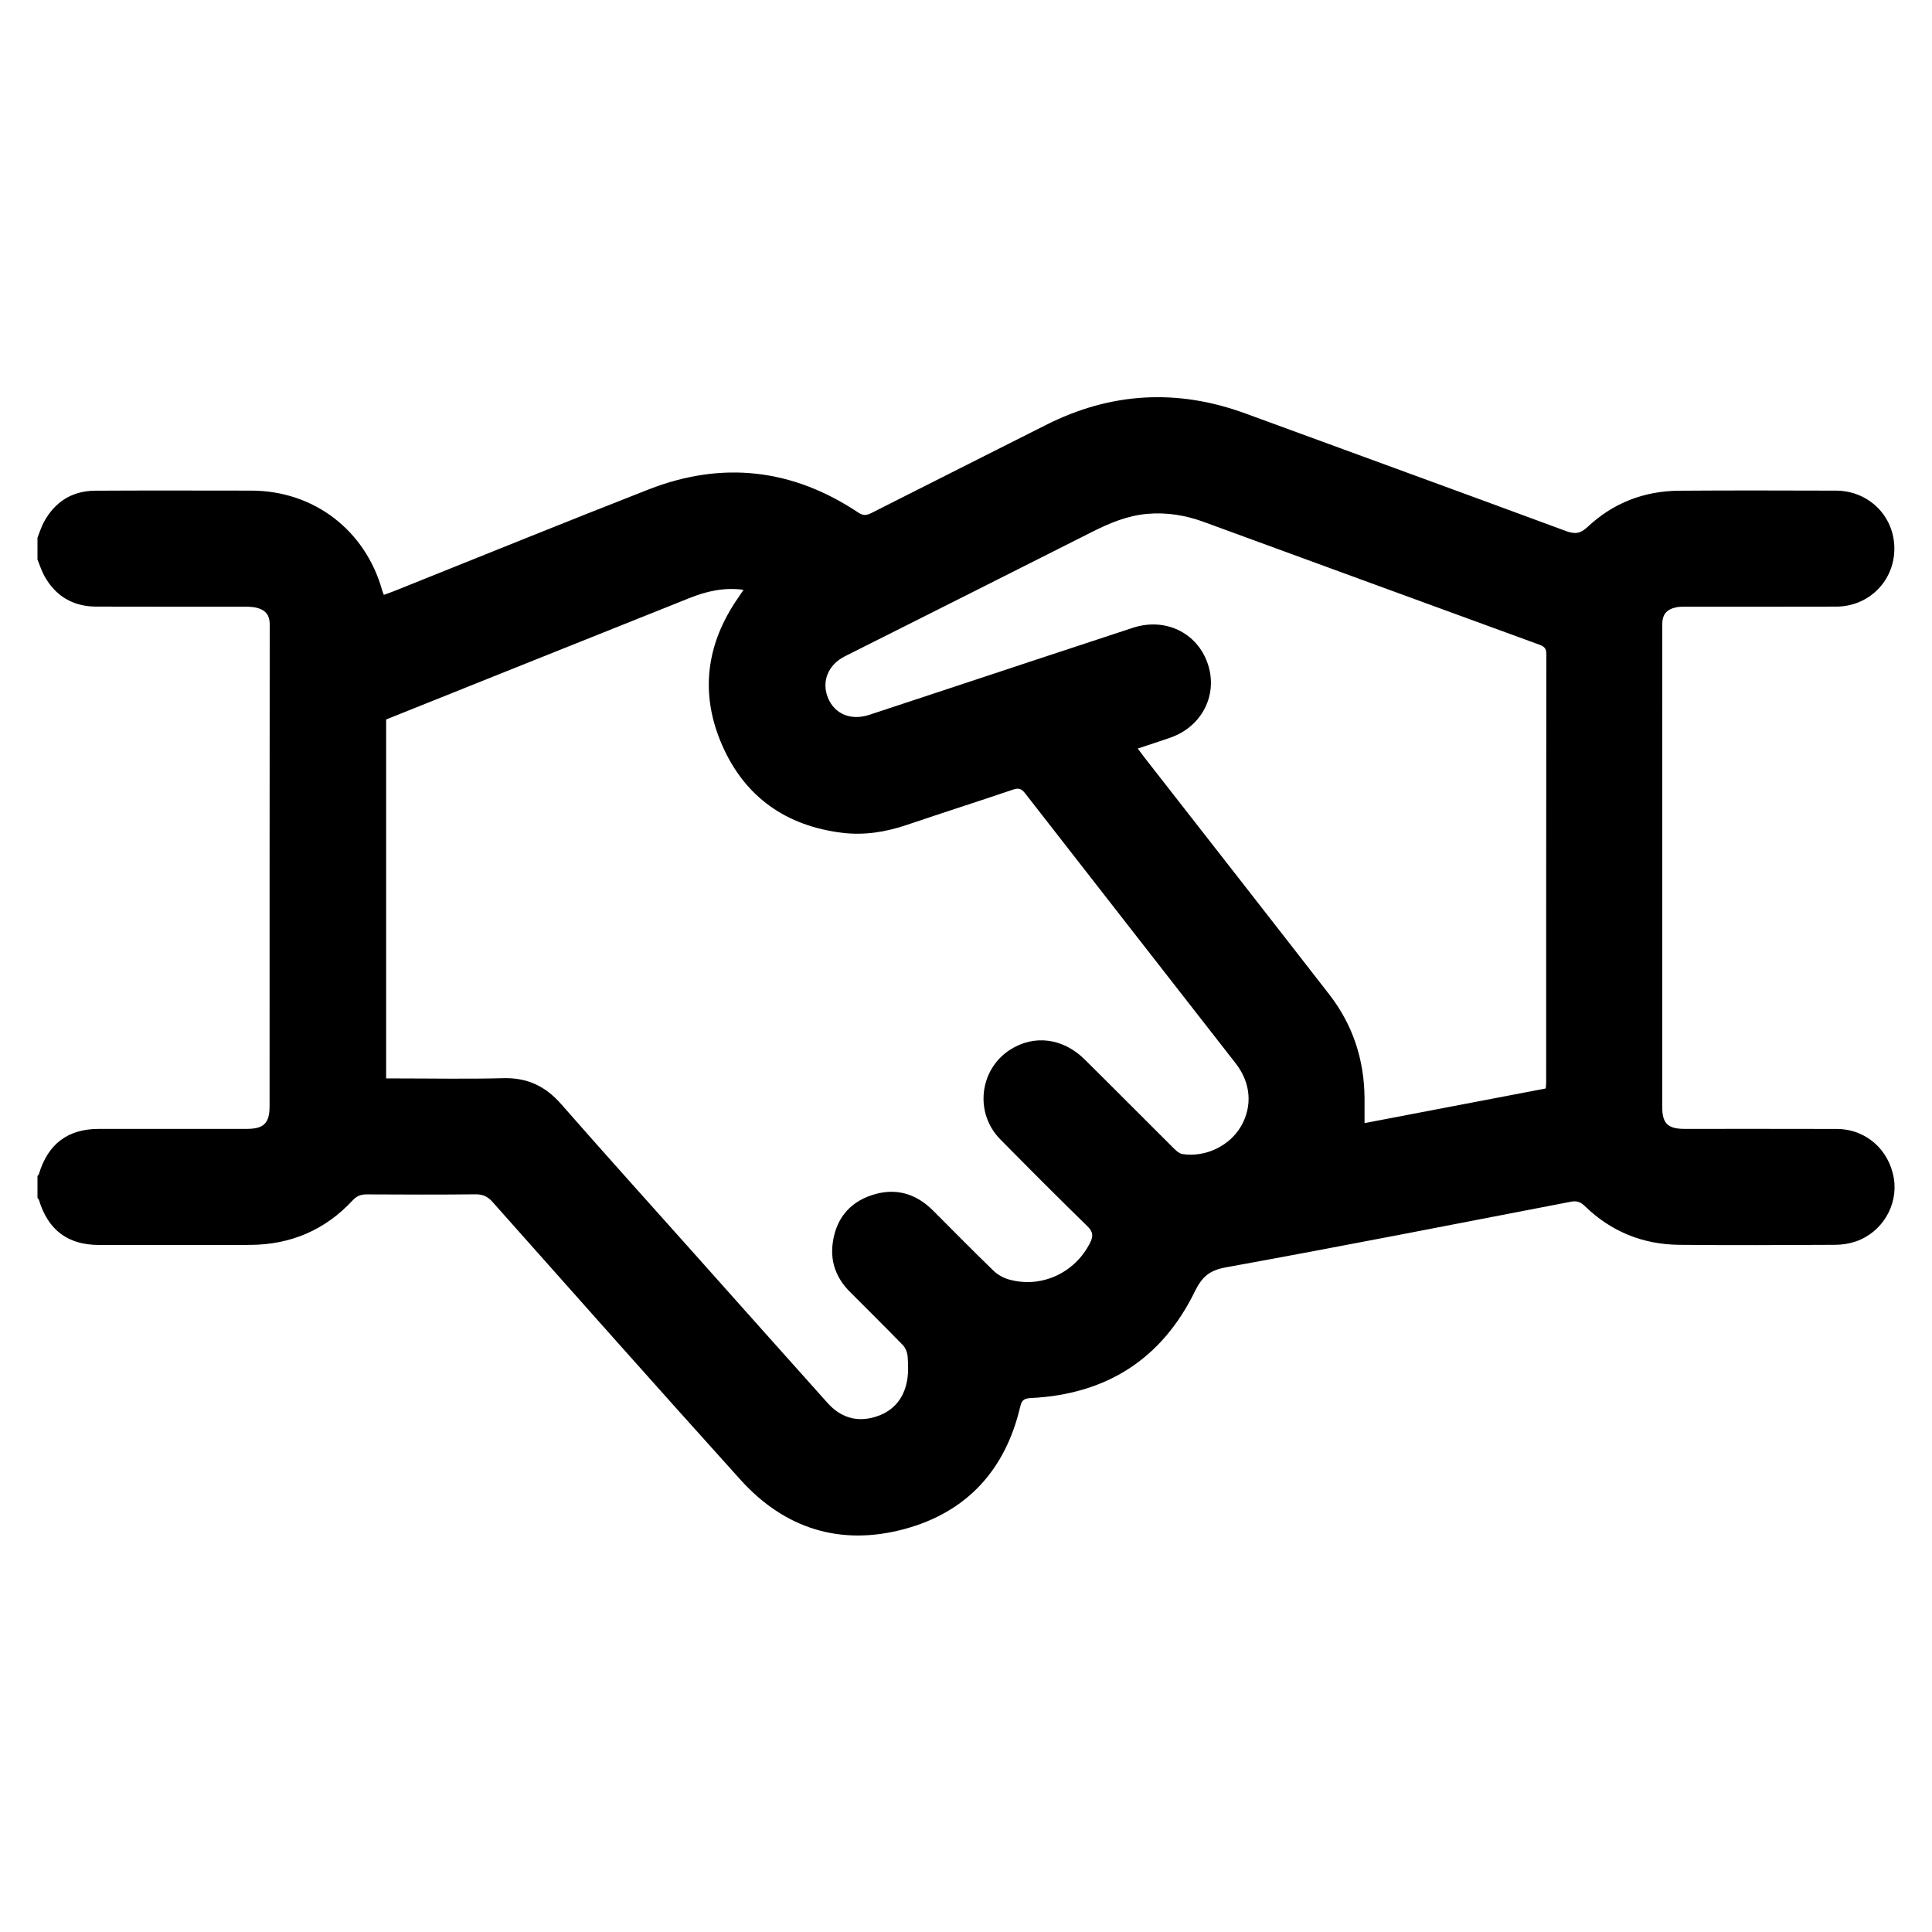 <?xml version="1.0" encoding="UTF-8"?>
<svg xmlns="http://www.w3.org/2000/svg" xmlns:xlink="http://www.w3.org/1999/xlink" width="1024pt" height="1024pt" viewBox="0 0 1024 1024" version="1.1">
<g id="surface1">
<path style=" stroke:none;fill-rule:nonzero;fill:rgb(0%,0%,0%);fill-opacity:1;" d="M 603.02 396.738 C 604.434 398.621 605.457 400.035 606.531 401.41 C 639.223 443.309 671.984 485.148 704.574 527.125 C 717.051 543.199 723.062 561.648 723.238 581.988 C 723.273 586.379 723.242 590.77 723.242 595.273 C 755.129 589.18 787.121 583.062 819.273 576.914 C 819.367 575.703 819.5 574.77 819.5 573.836 C 819.512 498.094 819.488 422.352 819.59 346.613 C 819.598 343.566 818.34 342.586 815.812 341.664 C 756.52 320.023 697.246 298.312 637.973 276.609 C 628.383 273.098 618.57 271.492 608.312 272.34 C 597.539 273.227 587.965 277.301 578.465 282.105 C 534.969 304.113 491.371 325.93 447.824 347.844 C 438.879 352.344 435.309 361.242 438.84 369.875 C 442.367 378.492 451.043 382.07 460.734 378.879 C 474.539 374.328 488.34 369.766 502.141 365.203 C 534.91 354.375 567.656 343.488 600.449 332.742 C 617.562 327.133 634.469 335.305 640.094 351.668 C 645.711 368.012 637.246 384.984 620.449 390.922 C 614.879 392.891 609.242 394.668 603.02 396.738 M 204.656 571.59 L 210.07 571.59 C 228.965 571.59 247.875 571.965 266.758 571.461 C 279.465 571.121 289.102 575.688 297.414 585.184 C 321.031 612.156 345.059 638.77 368.922 665.523 C 392.152 691.559 415.34 717.633 438.633 743.613 C 445.281 751.027 453.629 753.895 463.367 751.133 C 473.031 748.391 478.91 741.738 480.734 731.957 C 481.52 727.766 481.383 723.324 481.074 719.039 C 480.918 716.91 479.934 714.391 478.469 712.875 C 469.227 703.32 459.715 694.035 450.359 684.59 C 443.43 677.594 440.09 669.133 441.297 659.305 C 442.863 646.57 449.754 637.57 461.965 633.488 C 474.312 629.363 485.293 632.371 494.52 641.605 C 505.164 652.254 515.719 662.992 526.531 673.461 C 528.715 675.574 531.715 677.289 534.641 678.121 C 551.867 683.004 569.758 674.719 577.77 658.688 C 579.516 655.191 579.402 652.914 576.383 649.969 C 560.809 634.75 545.41 619.34 530.129 603.82 C 516.379 589.863 519.062 566.797 535.438 556.332 C 548.074 548.258 563.402 550.156 574.891 561.516 C 590.832 577.281 606.602 593.219 622.504 609.023 C 623.676 610.188 625.234 611.469 626.758 611.695 C 639.062 613.512 651.848 607.285 657.836 596.816 C 663.938 586.145 662.965 573.902 654.926 563.59 C 617.73 515.863 580.461 468.188 543.301 420.43 C 541.422 418.012 539.859 417.516 536.922 418.512 C 518.145 424.879 499.254 430.91 480.477 437.27 C 469.375 441.031 457.996 442.82 446.438 441.41 C 416.781 437.789 394.883 422.543 382.832 395.152 C 370.734 367.656 374.219 341.156 391.457 316.52 C 392.23 315.414 392.965 314.277 394.082 312.609 C 383.594 311.207 374.395 313.398 365.406 316.996 C 334.965 329.168 304.523 341.34 274.09 353.523 C 250.934 362.789 227.785 372.074 204.656 381.34 Z M 19.863 285.02 C 20.98 282.234 21.84 279.305 23.266 276.688 C 29.117 265.941 38.246 260.148 50.504 260.078 C 78.055 259.926 105.605 260.008 133.16 260.035 C 166.297 260.074 193.633 280.941 202.586 312.977 C 202.754 313.574 203.02 314.145 203.449 315.289 C 205.289 314.617 207.035 314.031 208.738 313.352 C 253.742 295.352 298.633 277.07 343.77 259.418 C 382.762 244.172 419.98 248.391 454.879 271.652 C 457.383 273.32 459.164 273.277 461.754 271.965 C 492.559 256.336 523.453 240.879 554.281 225.289 C 588.727 207.871 623.984 205.891 660.215 219.188 C 716.789 239.957 773.434 260.539 829.957 281.445 C 834.809 283.238 837.648 282.875 841.539 279.219 C 855.039 266.547 871.434 260.234 889.926 260.09 C 917.637 259.871 945.348 259.988 973.059 260.047 C 990.465 260.082 1004 273.531 1004.051 290.664 C 1004.09 307.836 990.637 321.453 973.301 321.516 C 946.711 321.613 920.121 321.535 893.531 321.559 C 891.777 321.559 889.973 321.535 888.281 321.914 C 883.145 323.074 881.039 325.789 881.031 331.055 C 881.012 348.355 881.023 365.652 881.023 382.953 C 881.023 450.871 881.023 518.785 881.023 586.703 C 881.023 595.438 883.922 598.324 892.883 598.336 C 919.797 598.359 946.707 598.277 973.617 598.371 C 988.949 598.422 1001.359 609.395 1003.801 624.738 C 1006.059 638.926 997.492 653.254 983.551 658.016 C 980.137 659.184 976.355 659.758 972.742 659.777 C 945.191 659.918 917.641 660.055 890.09 659.785 C 870.727 659.598 853.809 652.746 839.883 639.148 C 837.637 636.957 835.551 636.371 832.645 636.93 C 771.711 648.66 710.82 660.652 649.766 671.719 C 640.801 673.344 637.016 676.883 633.16 684.738 C 615.629 720.461 586.266 739 546.551 740.984 C 543.18 741.152 541.617 741.789 540.777 745.406 C 532.938 779.047 512.453 801.566 479.168 810.477 C 445.488 819.496 415.938 810.285 392.539 784.371 C 348.453 735.531 304.828 686.273 261.094 637.109 C 258.547 634.246 256 632.969 252.082 633.012 C 232.859 633.219 213.641 633.156 194.414 633.055 C 191.332 633.035 189.148 633.816 186.938 636.195 C 172.332 651.938 154.082 659.703 132.684 659.82 C 105.938 659.969 79.184 659.863 52.434 659.855 C 35.984 659.848 25.457 651.934 20.648 636.02 C 20.52 635.598 20.129 635.25 19.863 634.867 L 19.863 623.332 C 20.129 622.949 20.52 622.605 20.648 622.184 C 25.461 606.258 35.977 598.348 52.398 598.344 C 78.492 598.34 104.586 598.355 130.676 598.34 C 139.836 598.332 142.875 595.363 142.879 586.312 C 142.895 501.152 142.859 415.988 142.953 330.828 C 142.957 326.18 140.891 323.574 136.812 322.34 C 134.867 321.746 132.73 321.578 130.68 321.574 C 104.105 321.527 77.535 321.609 50.961 321.512 C 38.73 321.469 29.473 316.008 23.527 305.285 C 22.008 302.539 21.07 299.473 19.863 296.555 "/>
</g>
</svg>
